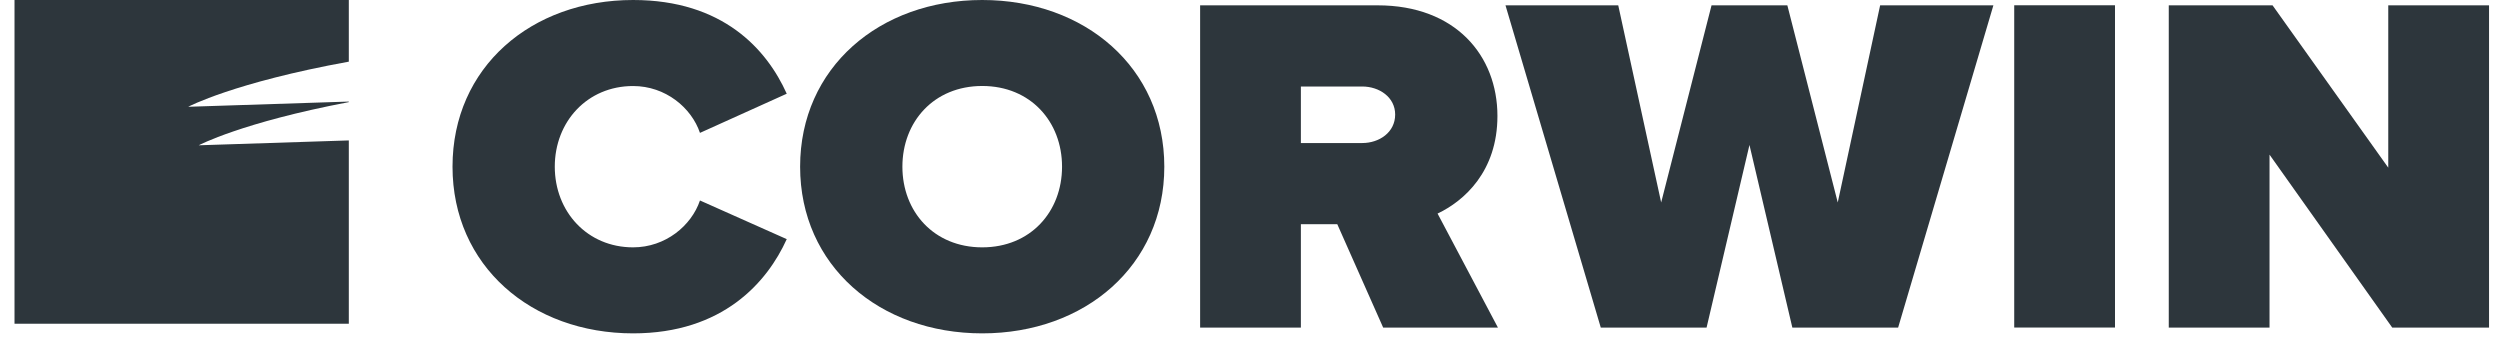 <svg width="148" height="20" viewBox="0 0 148 20" fill="none" xmlns="http://www.w3.org/2000/svg">
<path fill-rule="evenodd" clip-rule="evenodd" d="M26.789 9.867C26.789 3.977 31.455 0 37.48 0C42.795 0 45.393 2.918 46.575 5.548L41.438 7.867C40.935 6.378 39.4 5.093 37.48 5.093C34.764 5.093 32.843 7.207 32.843 9.867C32.843 12.527 34.764 14.643 37.48 14.643C39.4 14.643 40.935 13.357 41.438 11.868L46.575 14.157C45.423 16.703 42.795 19.735 37.48 19.735C31.455 19.735 26.789 15.731 26.789 9.867Z" fill="#2D363C"/>
<path fill-rule="evenodd" clip-rule="evenodd" d="M58.148 14.643C55.283 14.643 53.422 12.528 53.422 9.868C53.422 7.208 55.283 5.09 58.148 5.09C61.012 5.09 62.873 7.208 62.873 9.868C62.873 12.528 61.012 14.643 58.148 14.643ZM58.147 0C52.065 0 47.367 4.005 47.367 9.868C47.367 15.731 52.065 19.735 58.147 19.735C64.23 19.735 68.927 15.731 68.927 9.868C68.927 4.005 64.23 0 58.147 0Z" fill="#2D363C"/>
<path fill-rule="evenodd" clip-rule="evenodd" d="M80.645 8.468H77.012V5.121H80.645C81.649 5.121 82.594 5.751 82.594 6.781C82.594 7.838 81.649 8.468 80.645 8.468ZM85.104 12.643C86.669 11.901 88.648 10.156 88.648 6.866C88.648 3.291 86.167 0.316 81.558 0.316H71.047V19.394H77.012V13.273H79.167L81.884 19.394H88.678L85.104 12.643Z" fill="#2D363C"/>
<path fill-rule="evenodd" clip-rule="evenodd" d="M111.304 0.316L108.795 11.986L105.811 0.316H101.323L98.341 11.986L95.8 0.316H89.125L94.766 19.394H101.029L103.568 8.582L106.107 19.394H112.369L118.009 0.316H111.304Z" fill="#2D363C"/>
<path fill-rule="evenodd" clip-rule="evenodd" d="M119.242 19.39H125.208V0.312H119.242V19.39Z" fill="#2D363C"/>
<path fill-rule="evenodd" clip-rule="evenodd" d="M141.385 0.316V9.926L134.535 0.316H128.391V19.394H134.356V9.155L141.621 19.394H147.351V0.316H141.385Z" fill="#2D363C"/>
<path fill-rule="evenodd" clip-rule="evenodd" d="M20.65 3.65V0H0.859V19.167H20.65V8.313L11.764 8.601C11.764 8.601 14.301 7.252 20.65 6.045V6.013L11.141 6.321C11.141 6.321 13.842 4.885 20.65 3.65Z" fill="#2D363C"/>
</svg>
